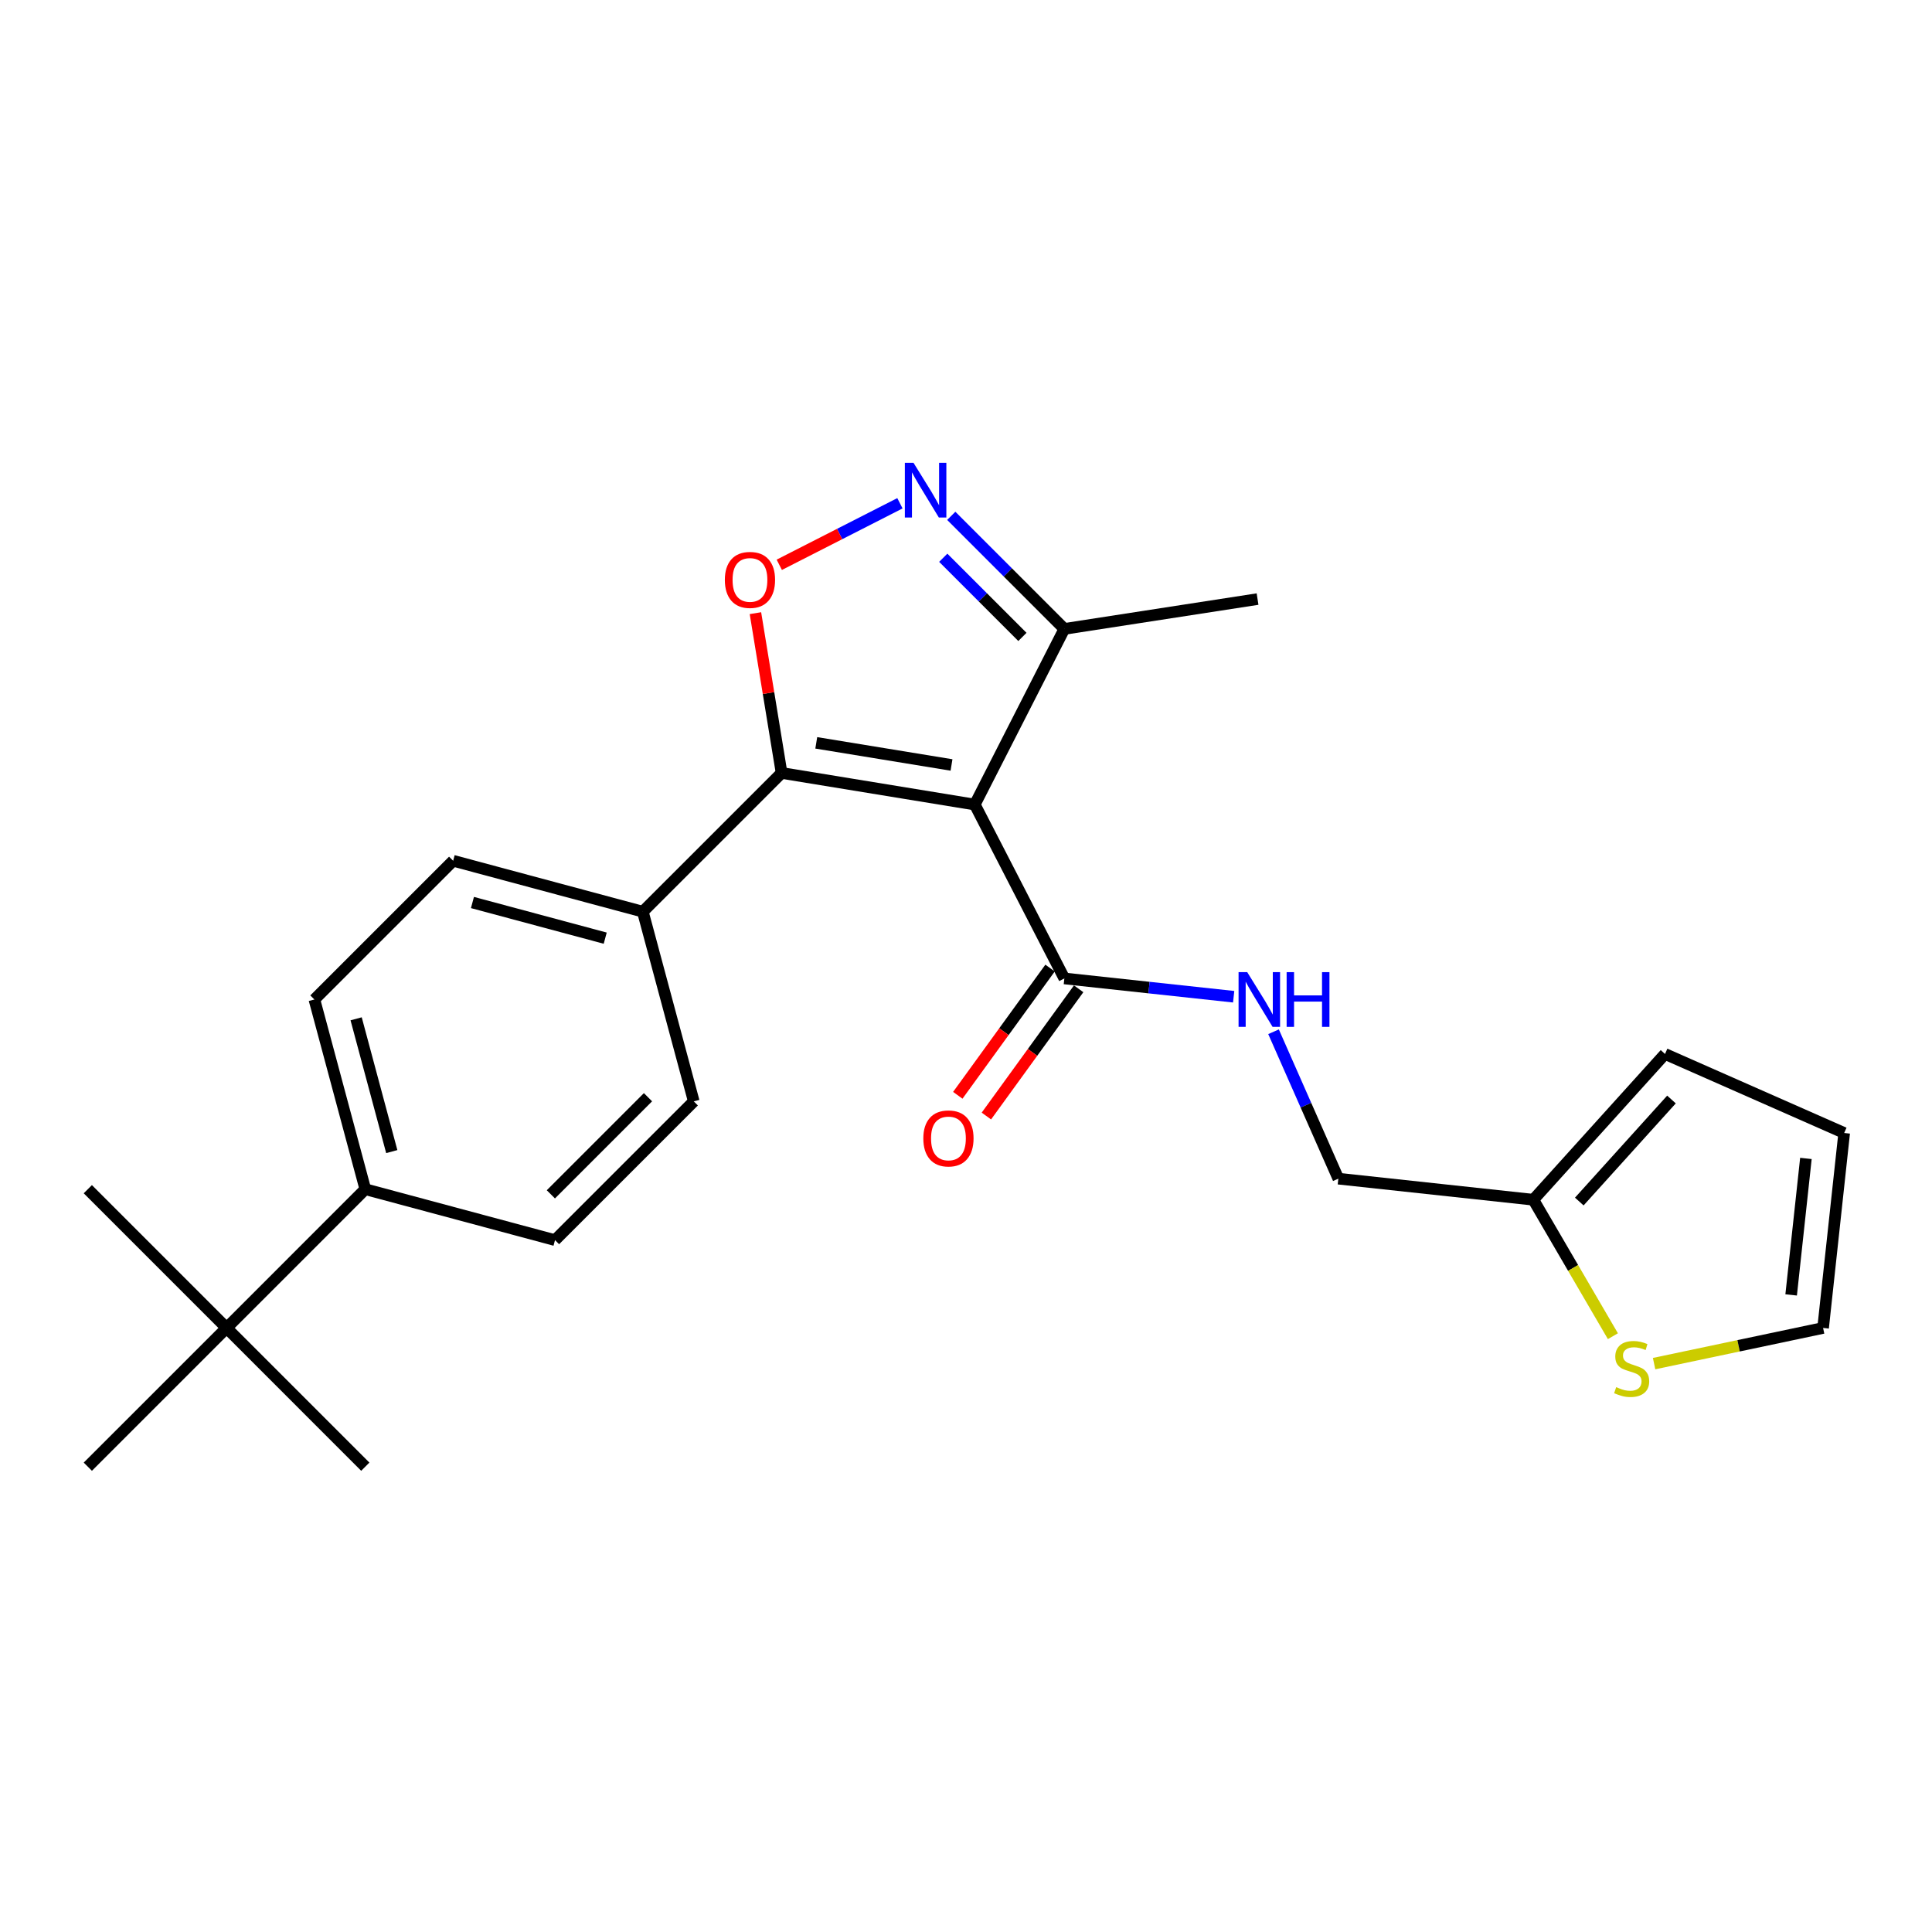 <?xml version='1.0' encoding='iso-8859-1'?>
<svg version='1.1' baseProfile='full'
              xmlns='http://www.w3.org/2000/svg'
                      xmlns:rdkit='http://www.rdkit.org/xml'
                      xmlns:xlink='http://www.w3.org/1999/xlink'
                  xml:space='preserve'
width='1000px' height='1000px' viewBox='0 0 1000 1000'>
<!-- END OF HEADER -->
<rect style='opacity:1.0;fill:#FFFFFF;stroke:none' width='1000' height='1000' x='0' y='0'> </rect>
<path class='bond-0' d='M 550.904,506.436 L 594.723,511.172' style='fill:none;fill-rule:evenodd;stroke:#000000;stroke-width:6px;stroke-linecap:butt;stroke-linejoin:miter;stroke-opacity:1' />
<path class='bond-0' d='M 594.723,511.172 L 638.542,515.907' style='fill:none;fill-rule:evenodd;stroke:#0000FF;stroke-width:6px;stroke-linecap:butt;stroke-linejoin:miter;stroke-opacity:1' />
<path class='bond-1' d='M 543.506,501.071 L 519.628,533.998' style='fill:none;fill-rule:evenodd;stroke:#000000;stroke-width:6px;stroke-linecap:butt;stroke-linejoin:miter;stroke-opacity:1' />
<path class='bond-1' d='M 519.628,533.998 L 495.75,566.925' style='fill:none;fill-rule:evenodd;stroke:#FF0000;stroke-width:6px;stroke-linecap:butt;stroke-linejoin:miter;stroke-opacity:1' />
<path class='bond-1' d='M 558.303,511.802 L 534.425,544.728' style='fill:none;fill-rule:evenodd;stroke:#000000;stroke-width:6px;stroke-linecap:butt;stroke-linejoin:miter;stroke-opacity:1' />
<path class='bond-1' d='M 534.425,544.728 L 510.547,577.655' style='fill:none;fill-rule:evenodd;stroke:#FF0000;stroke-width:6px;stroke-linecap:butt;stroke-linejoin:miter;stroke-opacity:1' />
<path class='bond-2' d='M 550.904,506.436 L 504.549,416.437' style='fill:none;fill-rule:evenodd;stroke:#000000;stroke-width:6px;stroke-linecap:butt;stroke-linejoin:miter;stroke-opacity:1' />
<path class='bond-3' d='M 659.183,534.036 L 675.953,572.055' style='fill:none;fill-rule:evenodd;stroke:#0000FF;stroke-width:6px;stroke-linecap:butt;stroke-linejoin:miter;stroke-opacity:1' />
<path class='bond-3' d='M 675.953,572.055 L 692.722,610.073' style='fill:none;fill-rule:evenodd;stroke:#000000;stroke-width:6px;stroke-linecap:butt;stroke-linejoin:miter;stroke-opacity:1' />
<path class='bond-4' d='M 404.548,400.078 L 504.549,416.437' style='fill:none;fill-rule:evenodd;stroke:#000000;stroke-width:6px;stroke-linecap:butt;stroke-linejoin:miter;stroke-opacity:1' />
<path class='bond-4' d='M 422.499,384.494 L 492.5,395.945' style='fill:none;fill-rule:evenodd;stroke:#000000;stroke-width:6px;stroke-linecap:butt;stroke-linejoin:miter;stroke-opacity:1' />
<path class='bond-5' d='M 404.548,400.078 L 397.779,358.724' style='fill:none;fill-rule:evenodd;stroke:#000000;stroke-width:6px;stroke-linecap:butt;stroke-linejoin:miter;stroke-opacity:1' />
<path class='bond-5' d='M 397.779,358.724 L 391.009,317.37' style='fill:none;fill-rule:evenodd;stroke:#FF0000;stroke-width:6px;stroke-linecap:butt;stroke-linejoin:miter;stroke-opacity:1' />
<path class='bond-6' d='M 404.548,400.078 L 332.725,471.891' style='fill:none;fill-rule:evenodd;stroke:#000000;stroke-width:6px;stroke-linecap:butt;stroke-linejoin:miter;stroke-opacity:1' />
<path class='bond-7' d='M 504.549,416.437 L 550.904,325.524' style='fill:none;fill-rule:evenodd;stroke:#000000;stroke-width:6px;stroke-linecap:butt;stroke-linejoin:miter;stroke-opacity:1' />
<path class='bond-8' d='M 550.904,325.524 L 521.638,296.257' style='fill:none;fill-rule:evenodd;stroke:#000000;stroke-width:6px;stroke-linecap:butt;stroke-linejoin:miter;stroke-opacity:1' />
<path class='bond-8' d='M 521.638,296.257 L 492.371,266.99' style='fill:none;fill-rule:evenodd;stroke:#0000FF;stroke-width:6px;stroke-linecap:butt;stroke-linejoin:miter;stroke-opacity:1' />
<path class='bond-8' d='M 529.2,329.668 L 508.713,309.182' style='fill:none;fill-rule:evenodd;stroke:#000000;stroke-width:6px;stroke-linecap:butt;stroke-linejoin:miter;stroke-opacity:1' />
<path class='bond-8' d='M 508.713,309.182 L 488.226,288.695' style='fill:none;fill-rule:evenodd;stroke:#0000FF;stroke-width:6px;stroke-linecap:butt;stroke-linejoin:miter;stroke-opacity:1' />
<path class='bond-9' d='M 550.904,325.524 L 650.906,310.079' style='fill:none;fill-rule:evenodd;stroke:#000000;stroke-width:6px;stroke-linecap:butt;stroke-linejoin:miter;stroke-opacity:1' />
<path class='bond-10' d='M 465.801,260.49 L 434.579,276.413' style='fill:none;fill-rule:evenodd;stroke:#0000FF;stroke-width:6px;stroke-linecap:butt;stroke-linejoin:miter;stroke-opacity:1' />
<path class='bond-10' d='M 434.579,276.413 L 403.357,292.336' style='fill:none;fill-rule:evenodd;stroke:#FF0000;stroke-width:6px;stroke-linecap:butt;stroke-linejoin:miter;stroke-opacity:1' />
<path class='bond-11' d='M 332.725,471.891 L 234.551,445.53' style='fill:none;fill-rule:evenodd;stroke:#000000;stroke-width:6px;stroke-linecap:butt;stroke-linejoin:miter;stroke-opacity:1' />
<path class='bond-11' d='M 313.259,485.589 L 244.537,467.137' style='fill:none;fill-rule:evenodd;stroke:#000000;stroke-width:6px;stroke-linecap:butt;stroke-linejoin:miter;stroke-opacity:1' />
<path class='bond-12' d='M 332.725,471.891 L 359.096,570.075' style='fill:none;fill-rule:evenodd;stroke:#000000;stroke-width:6px;stroke-linecap:butt;stroke-linejoin:miter;stroke-opacity:1' />
<path class='bond-13' d='M 234.551,445.53 L 162.729,517.342' style='fill:none;fill-rule:evenodd;stroke:#000000;stroke-width:6px;stroke-linecap:butt;stroke-linejoin:miter;stroke-opacity:1' />
<path class='bond-14' d='M 162.729,517.342 L 189.08,615.526' style='fill:none;fill-rule:evenodd;stroke:#000000;stroke-width:6px;stroke-linecap:butt;stroke-linejoin:miter;stroke-opacity:1' />
<path class='bond-14' d='M 184.335,527.332 L 202.78,596.061' style='fill:none;fill-rule:evenodd;stroke:#000000;stroke-width:6px;stroke-linecap:butt;stroke-linejoin:miter;stroke-opacity:1' />
<path class='bond-15' d='M 189.08,615.526 L 287.274,641.887' style='fill:none;fill-rule:evenodd;stroke:#000000;stroke-width:6px;stroke-linecap:butt;stroke-linejoin:miter;stroke-opacity:1' />
<path class='bond-16' d='M 189.08,615.526 L 117.277,687.349' style='fill:none;fill-rule:evenodd;stroke:#000000;stroke-width:6px;stroke-linecap:butt;stroke-linejoin:miter;stroke-opacity:1' />
<path class='bond-17' d='M 287.274,641.887 L 359.096,570.075' style='fill:none;fill-rule:evenodd;stroke:#000000;stroke-width:6px;stroke-linecap:butt;stroke-linejoin:miter;stroke-opacity:1' />
<path class='bond-17' d='M 285.123,618.19 L 335.399,567.921' style='fill:none;fill-rule:evenodd;stroke:#000000;stroke-width:6px;stroke-linecap:butt;stroke-linejoin:miter;stroke-opacity:1' />
<path class='bond-18' d='M 117.277,687.349 L 189.08,759.161' style='fill:none;fill-rule:evenodd;stroke:#000000;stroke-width:6px;stroke-linecap:butt;stroke-linejoin:miter;stroke-opacity:1' />
<path class='bond-19' d='M 117.277,687.349 L 45.455,759.161' style='fill:none;fill-rule:evenodd;stroke:#000000;stroke-width:6px;stroke-linecap:butt;stroke-linejoin:miter;stroke-opacity:1' />
<path class='bond-20' d='M 117.277,687.349 L 45.455,615.526' style='fill:none;fill-rule:evenodd;stroke:#000000;stroke-width:6px;stroke-linecap:butt;stroke-linejoin:miter;stroke-opacity:1' />
<path class='bond-21' d='M 793.648,620.979 L 861.815,545.531' style='fill:none;fill-rule:evenodd;stroke:#000000;stroke-width:6px;stroke-linecap:butt;stroke-linejoin:miter;stroke-opacity:1' />
<path class='bond-21' d='M 817.435,621.915 L 865.152,569.102' style='fill:none;fill-rule:evenodd;stroke:#000000;stroke-width:6px;stroke-linecap:butt;stroke-linejoin:miter;stroke-opacity:1' />
<path class='bond-22' d='M 793.648,620.979 L 814.241,656.295' style='fill:none;fill-rule:evenodd;stroke:#000000;stroke-width:6px;stroke-linecap:butt;stroke-linejoin:miter;stroke-opacity:1' />
<path class='bond-22' d='M 814.241,656.295 L 834.835,691.611' style='fill:none;fill-rule:evenodd;stroke:#CCCC00;stroke-width:6px;stroke-linecap:butt;stroke-linejoin:miter;stroke-opacity:1' />
<path class='bond-23' d='M 793.648,620.979 L 692.722,610.073' style='fill:none;fill-rule:evenodd;stroke:#000000;stroke-width:6px;stroke-linecap:butt;stroke-linejoin:miter;stroke-opacity:1' />
<path class='bond-24' d='M 861.815,545.531 L 954.545,586.433' style='fill:none;fill-rule:evenodd;stroke:#000000;stroke-width:6px;stroke-linecap:butt;stroke-linejoin:miter;stroke-opacity:1' />
<path class='bond-25' d='M 856.154,705.807 L 899.891,696.578' style='fill:none;fill-rule:evenodd;stroke:#CCCC00;stroke-width:6px;stroke-linecap:butt;stroke-linejoin:miter;stroke-opacity:1' />
<path class='bond-25' d='M 899.891,696.578 L 943.629,687.349' style='fill:none;fill-rule:evenodd;stroke:#000000;stroke-width:6px;stroke-linecap:butt;stroke-linejoin:miter;stroke-opacity:1' />
<path class='bond-26' d='M 954.545,586.433 L 943.629,687.349' style='fill:none;fill-rule:evenodd;stroke:#000000;stroke-width:6px;stroke-linecap:butt;stroke-linejoin:miter;stroke-opacity:1' />
<path class='bond-26' d='M 934.736,599.605 L 927.095,670.246' style='fill:none;fill-rule:evenodd;stroke:#000000;stroke-width:6px;stroke-linecap:butt;stroke-linejoin:miter;stroke-opacity:1' />
<path  class='atom-1' d='M 645.56 503.182
L 654.84 518.182
Q 655.76 519.662, 657.24 522.342
Q 658.72 525.022, 658.8 525.182
L 658.8 503.182
L 662.56 503.182
L 662.56 531.502
L 658.68 531.502
L 648.72 515.102
Q 647.56 513.182, 646.32 510.982
Q 645.12 508.782, 644.76 508.102
L 644.76 531.502
L 641.08 531.502
L 641.08 503.182
L 645.56 503.182
' fill='#0000FF'/>
<path  class='atom-1' d='M 665.96 503.182
L 669.8 503.182
L 669.8 515.222
L 684.28 515.222
L 684.28 503.182
L 688.12 503.182
L 688.12 531.502
L 684.28 531.502
L 684.28 518.422
L 669.8 518.422
L 669.8 531.502
L 665.96 531.502
L 665.96 503.182
' fill='#0000FF'/>
<path  class='atom-2' d='M 477.912 589.245
Q 477.912 582.445, 481.272 578.645
Q 484.632 574.845, 490.912 574.845
Q 497.192 574.845, 500.552 578.645
Q 503.912 582.445, 503.912 589.245
Q 503.912 596.125, 500.512 600.045
Q 497.112 603.925, 490.912 603.925
Q 484.672 603.925, 481.272 600.045
Q 477.912 596.165, 477.912 589.245
M 490.912 600.725
Q 495.232 600.725, 497.552 597.845
Q 499.912 594.925, 499.912 589.245
Q 499.912 583.685, 497.552 580.885
Q 495.232 578.045, 490.912 578.045
Q 486.592 578.045, 484.232 580.845
Q 481.912 583.645, 481.912 589.245
Q 481.912 594.965, 484.232 597.845
Q 486.592 600.725, 490.912 600.725
' fill='#FF0000'/>
<path  class='atom-6' d='M 472.832 239.551
L 482.112 254.551
Q 483.032 256.031, 484.512 258.711
Q 485.992 261.391, 486.072 261.551
L 486.072 239.551
L 489.832 239.551
L 489.832 267.871
L 485.952 267.871
L 475.992 251.471
Q 474.832 249.551, 473.592 247.351
Q 472.392 245.151, 472.032 244.471
L 472.032 267.871
L 468.352 267.871
L 468.352 239.551
L 472.832 239.551
' fill='#0000FF'/>
<path  class='atom-7' d='M 375.179 300.157
Q 375.179 293.357, 378.539 289.557
Q 381.899 285.757, 388.179 285.757
Q 394.459 285.757, 397.819 289.557
Q 401.179 293.357, 401.179 300.157
Q 401.179 307.037, 397.779 310.957
Q 394.379 314.837, 388.179 314.837
Q 381.939 314.837, 378.539 310.957
Q 375.179 307.077, 375.179 300.157
M 388.179 311.637
Q 392.499 311.637, 394.819 308.757
Q 397.179 305.837, 397.179 300.157
Q 397.179 294.597, 394.819 291.797
Q 392.499 288.957, 388.179 288.957
Q 383.859 288.957, 381.499 291.757
Q 379.179 294.557, 379.179 300.157
Q 379.179 305.877, 381.499 308.757
Q 383.859 311.637, 388.179 311.637
' fill='#FF0000'/>
<path  class='atom-21' d='M 836.542 717.977
Q 836.862 718.097, 838.182 718.657
Q 839.502 719.217, 840.942 719.577
Q 842.422 719.897, 843.862 719.897
Q 846.542 719.897, 848.102 718.617
Q 849.662 717.297, 849.662 715.017
Q 849.662 713.457, 848.862 712.497
Q 848.102 711.537, 846.902 711.017
Q 845.702 710.497, 843.702 709.897
Q 841.182 709.137, 839.662 708.417
Q 838.182 707.697, 837.102 706.177
Q 836.062 704.657, 836.062 702.097
Q 836.062 698.537, 838.462 696.337
Q 840.902 694.137, 845.702 694.137
Q 848.982 694.137, 852.702 695.697
L 851.782 698.777
Q 848.382 697.377, 845.822 697.377
Q 843.062 697.377, 841.542 698.537
Q 840.022 699.657, 840.062 701.617
Q 840.062 703.137, 840.822 704.057
Q 841.622 704.977, 842.742 705.497
Q 843.902 706.017, 845.822 706.617
Q 848.382 707.417, 849.902 708.217
Q 851.422 709.017, 852.502 710.657
Q 853.622 712.257, 853.622 715.017
Q 853.622 718.937, 850.982 721.057
Q 848.382 723.137, 844.022 723.137
Q 841.502 723.137, 839.582 722.577
Q 837.702 722.057, 835.462 721.137
L 836.542 717.977
' fill='#CCCC00'/>
</svg>
